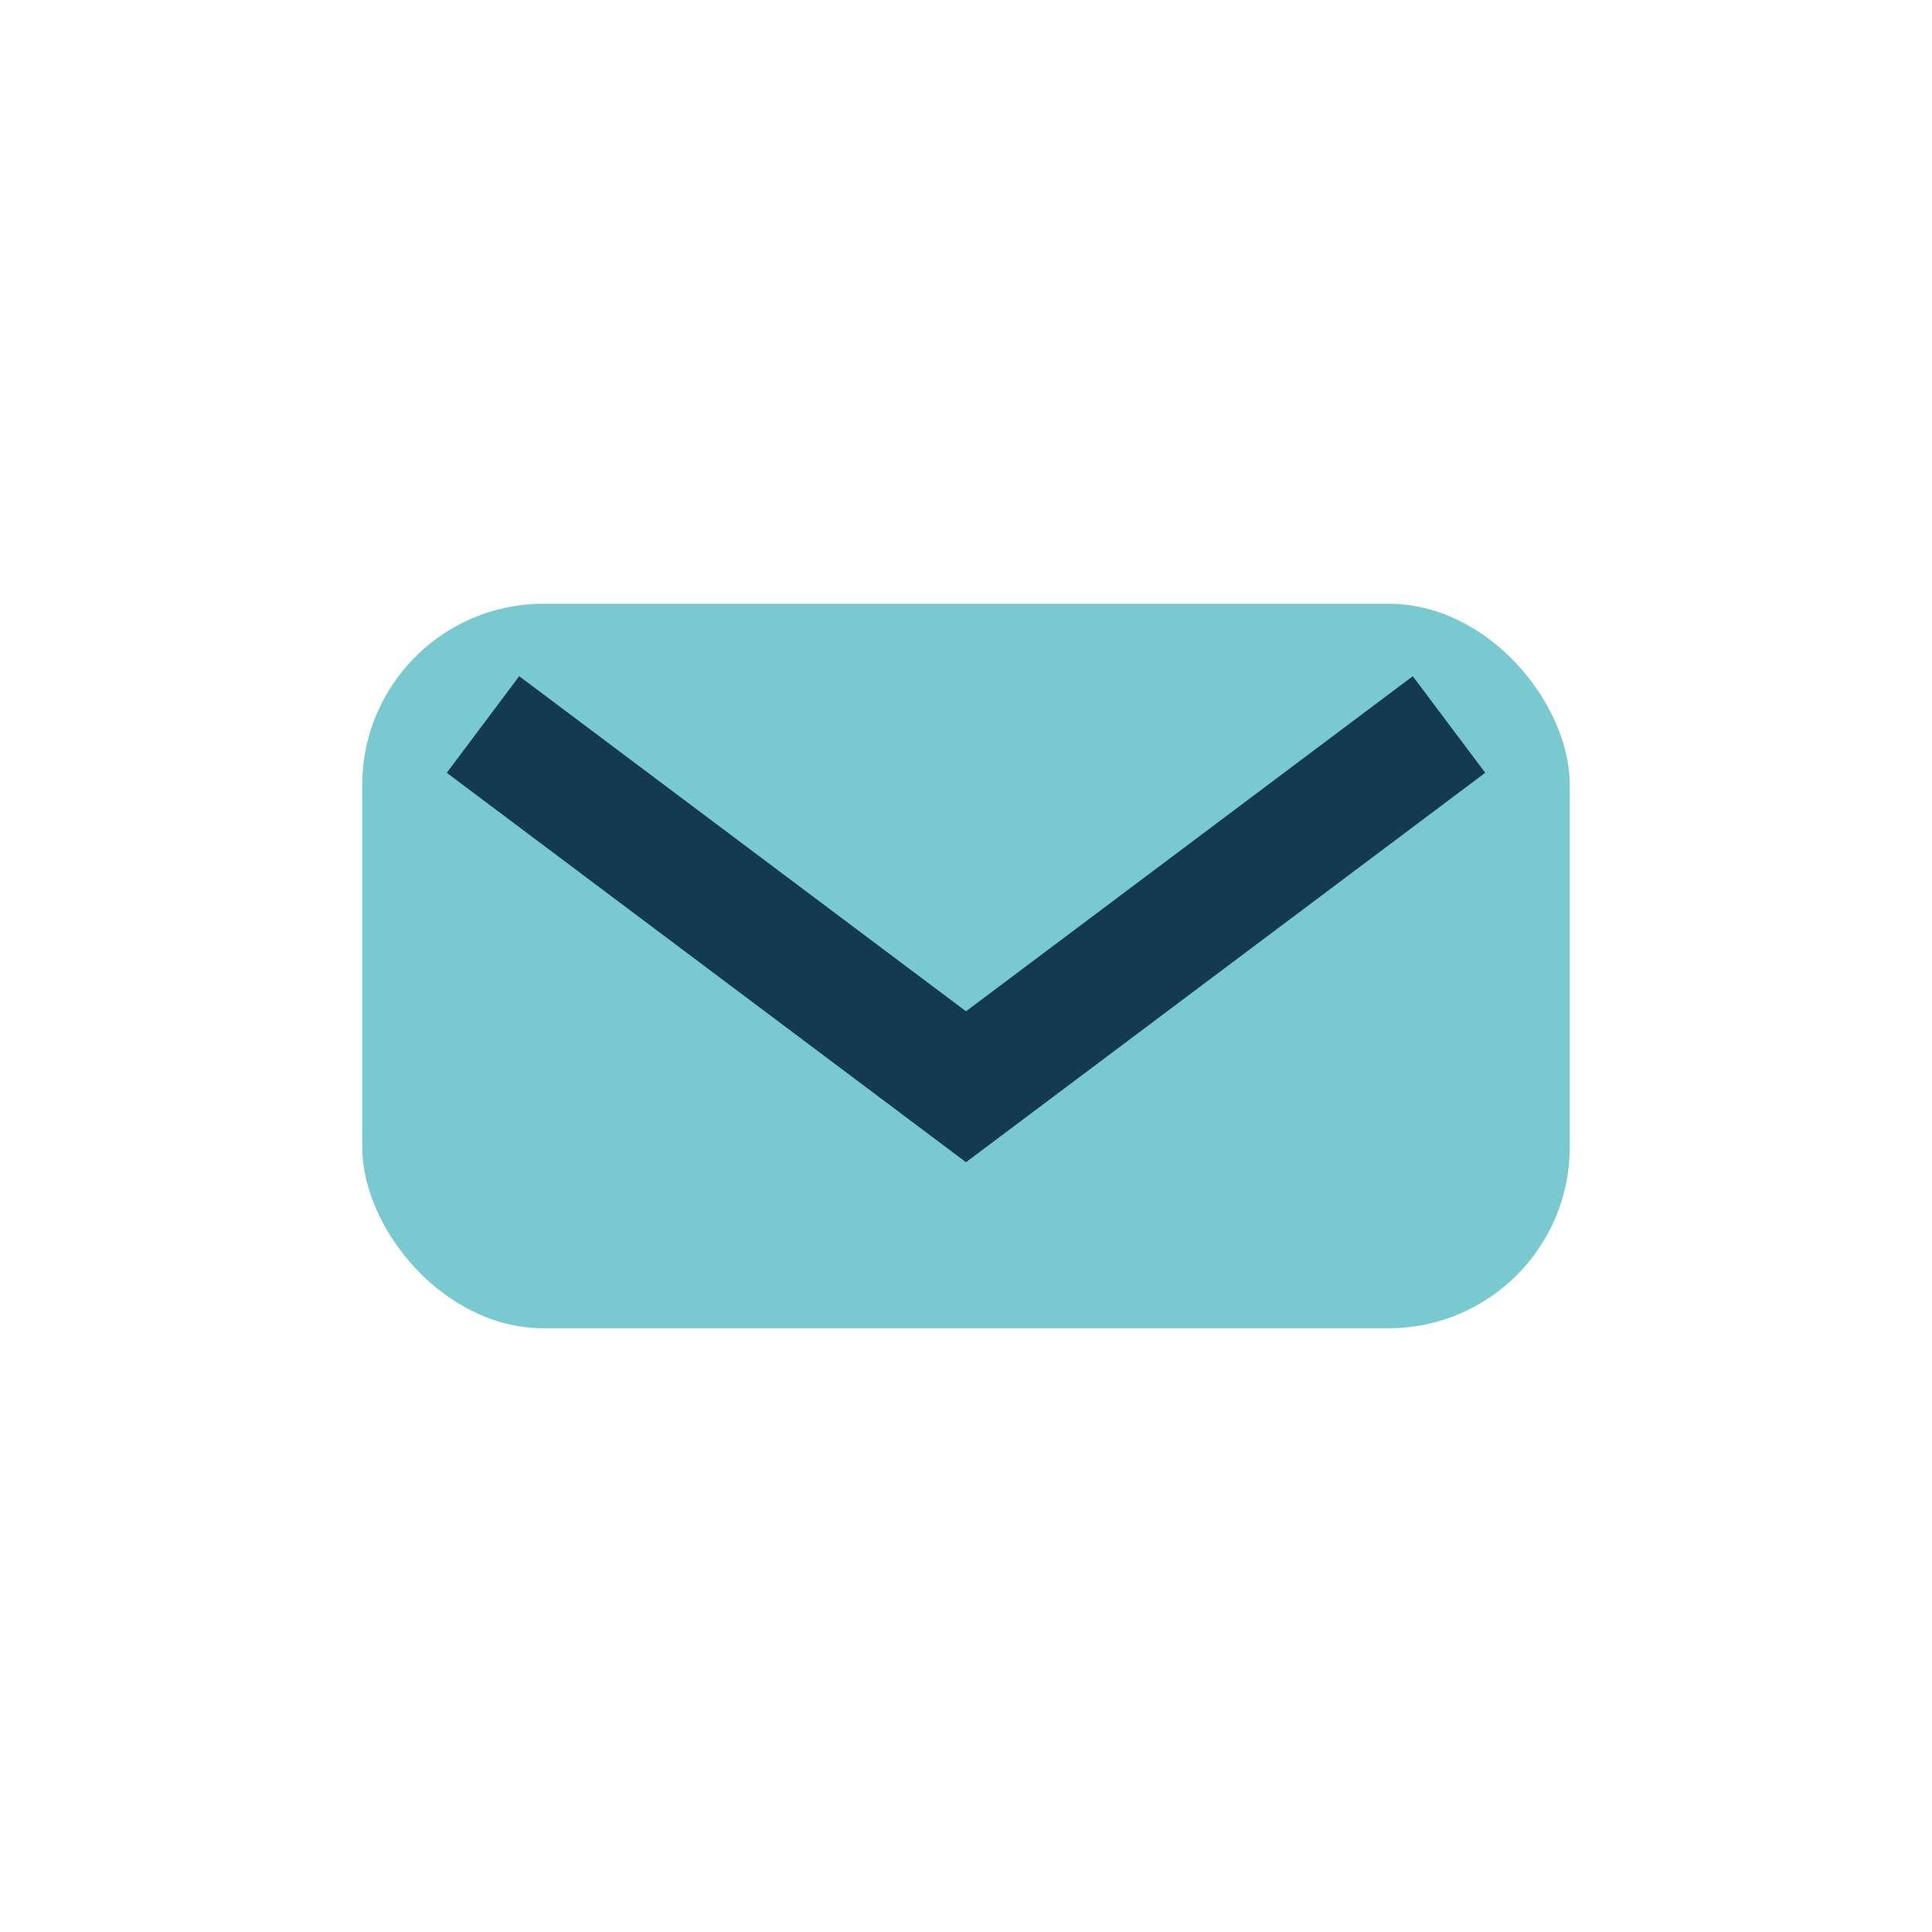 <?xml version="1.0" encoding="UTF-8"?>
<svg xmlns="http://www.w3.org/2000/svg" width="32" height="32" viewBox="0 0 32 32"><rect x="6" y="10" width="20" height="12" rx="3" fill="#79C9D1"/><path d="M8 12l8 6 8-6" stroke="#143A52" stroke-width="2" fill="none"/></svg>